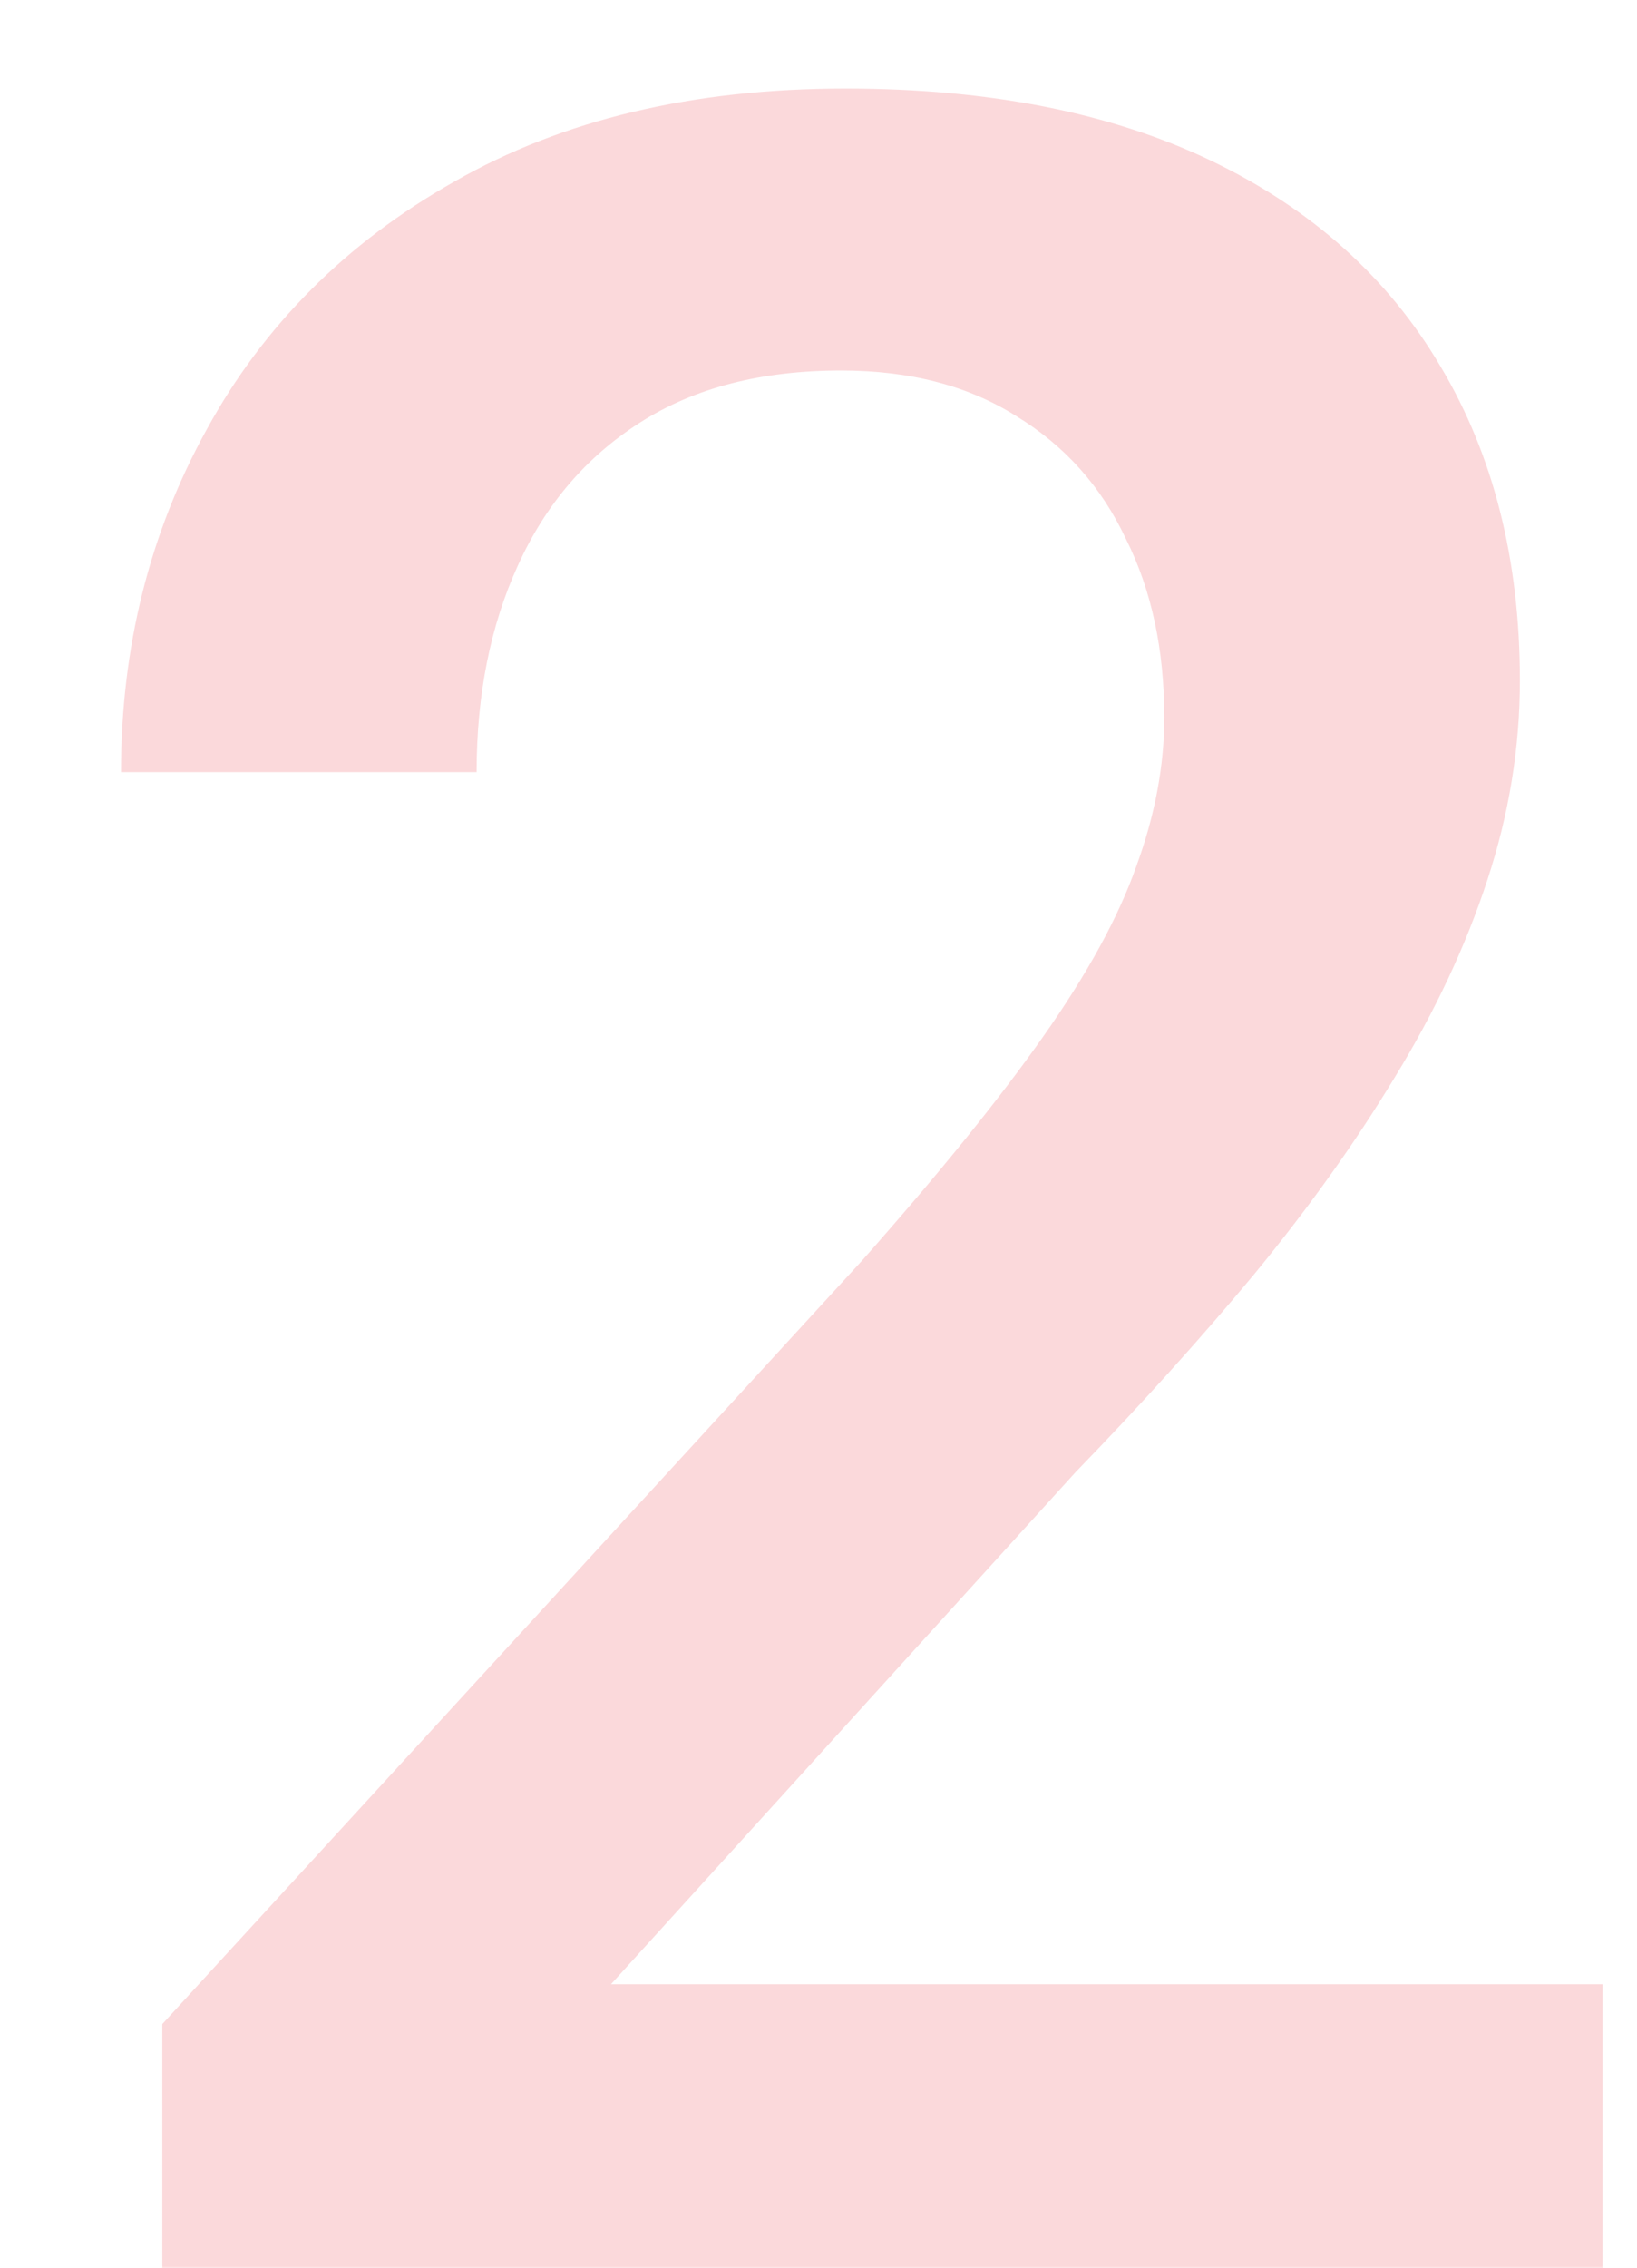<?xml version="1.0" encoding="UTF-8"?> <svg xmlns="http://www.w3.org/2000/svg" width="13" height="18" viewBox="0 0 13 18" fill="none"> <path d="M12.727 15.75V18H1.289V16.066L6.844 10.008C7.453 9.32 7.934 8.727 8.285 8.227C8.637 7.727 8.883 7.277 9.023 6.879C9.172 6.473 9.246 6.078 9.246 5.695C9.246 5.156 9.145 4.684 8.941 4.277C8.746 3.863 8.457 3.539 8.074 3.305C7.691 3.062 7.227 2.941 6.68 2.941C6.047 2.941 5.516 3.078 5.086 3.352C4.656 3.625 4.332 4.004 4.113 4.488C3.895 4.965 3.785 5.512 3.785 6.129H0.961C0.961 5.137 1.188 4.23 1.641 3.41C2.094 2.582 2.75 1.926 3.609 1.441C4.469 0.949 5.504 0.703 6.715 0.703C7.855 0.703 8.824 0.895 9.621 1.277C10.418 1.66 11.023 2.203 11.438 2.906C11.859 3.609 12.07 4.441 12.07 5.402C12.07 5.934 11.984 6.461 11.812 6.984C11.641 7.508 11.395 8.031 11.074 8.555C10.762 9.07 10.391 9.59 9.961 10.113C9.531 10.629 9.059 11.152 8.543 11.684L4.852 15.75H12.727Z" fill="#E30613" fill-opacity="0.15"></path> </svg> 